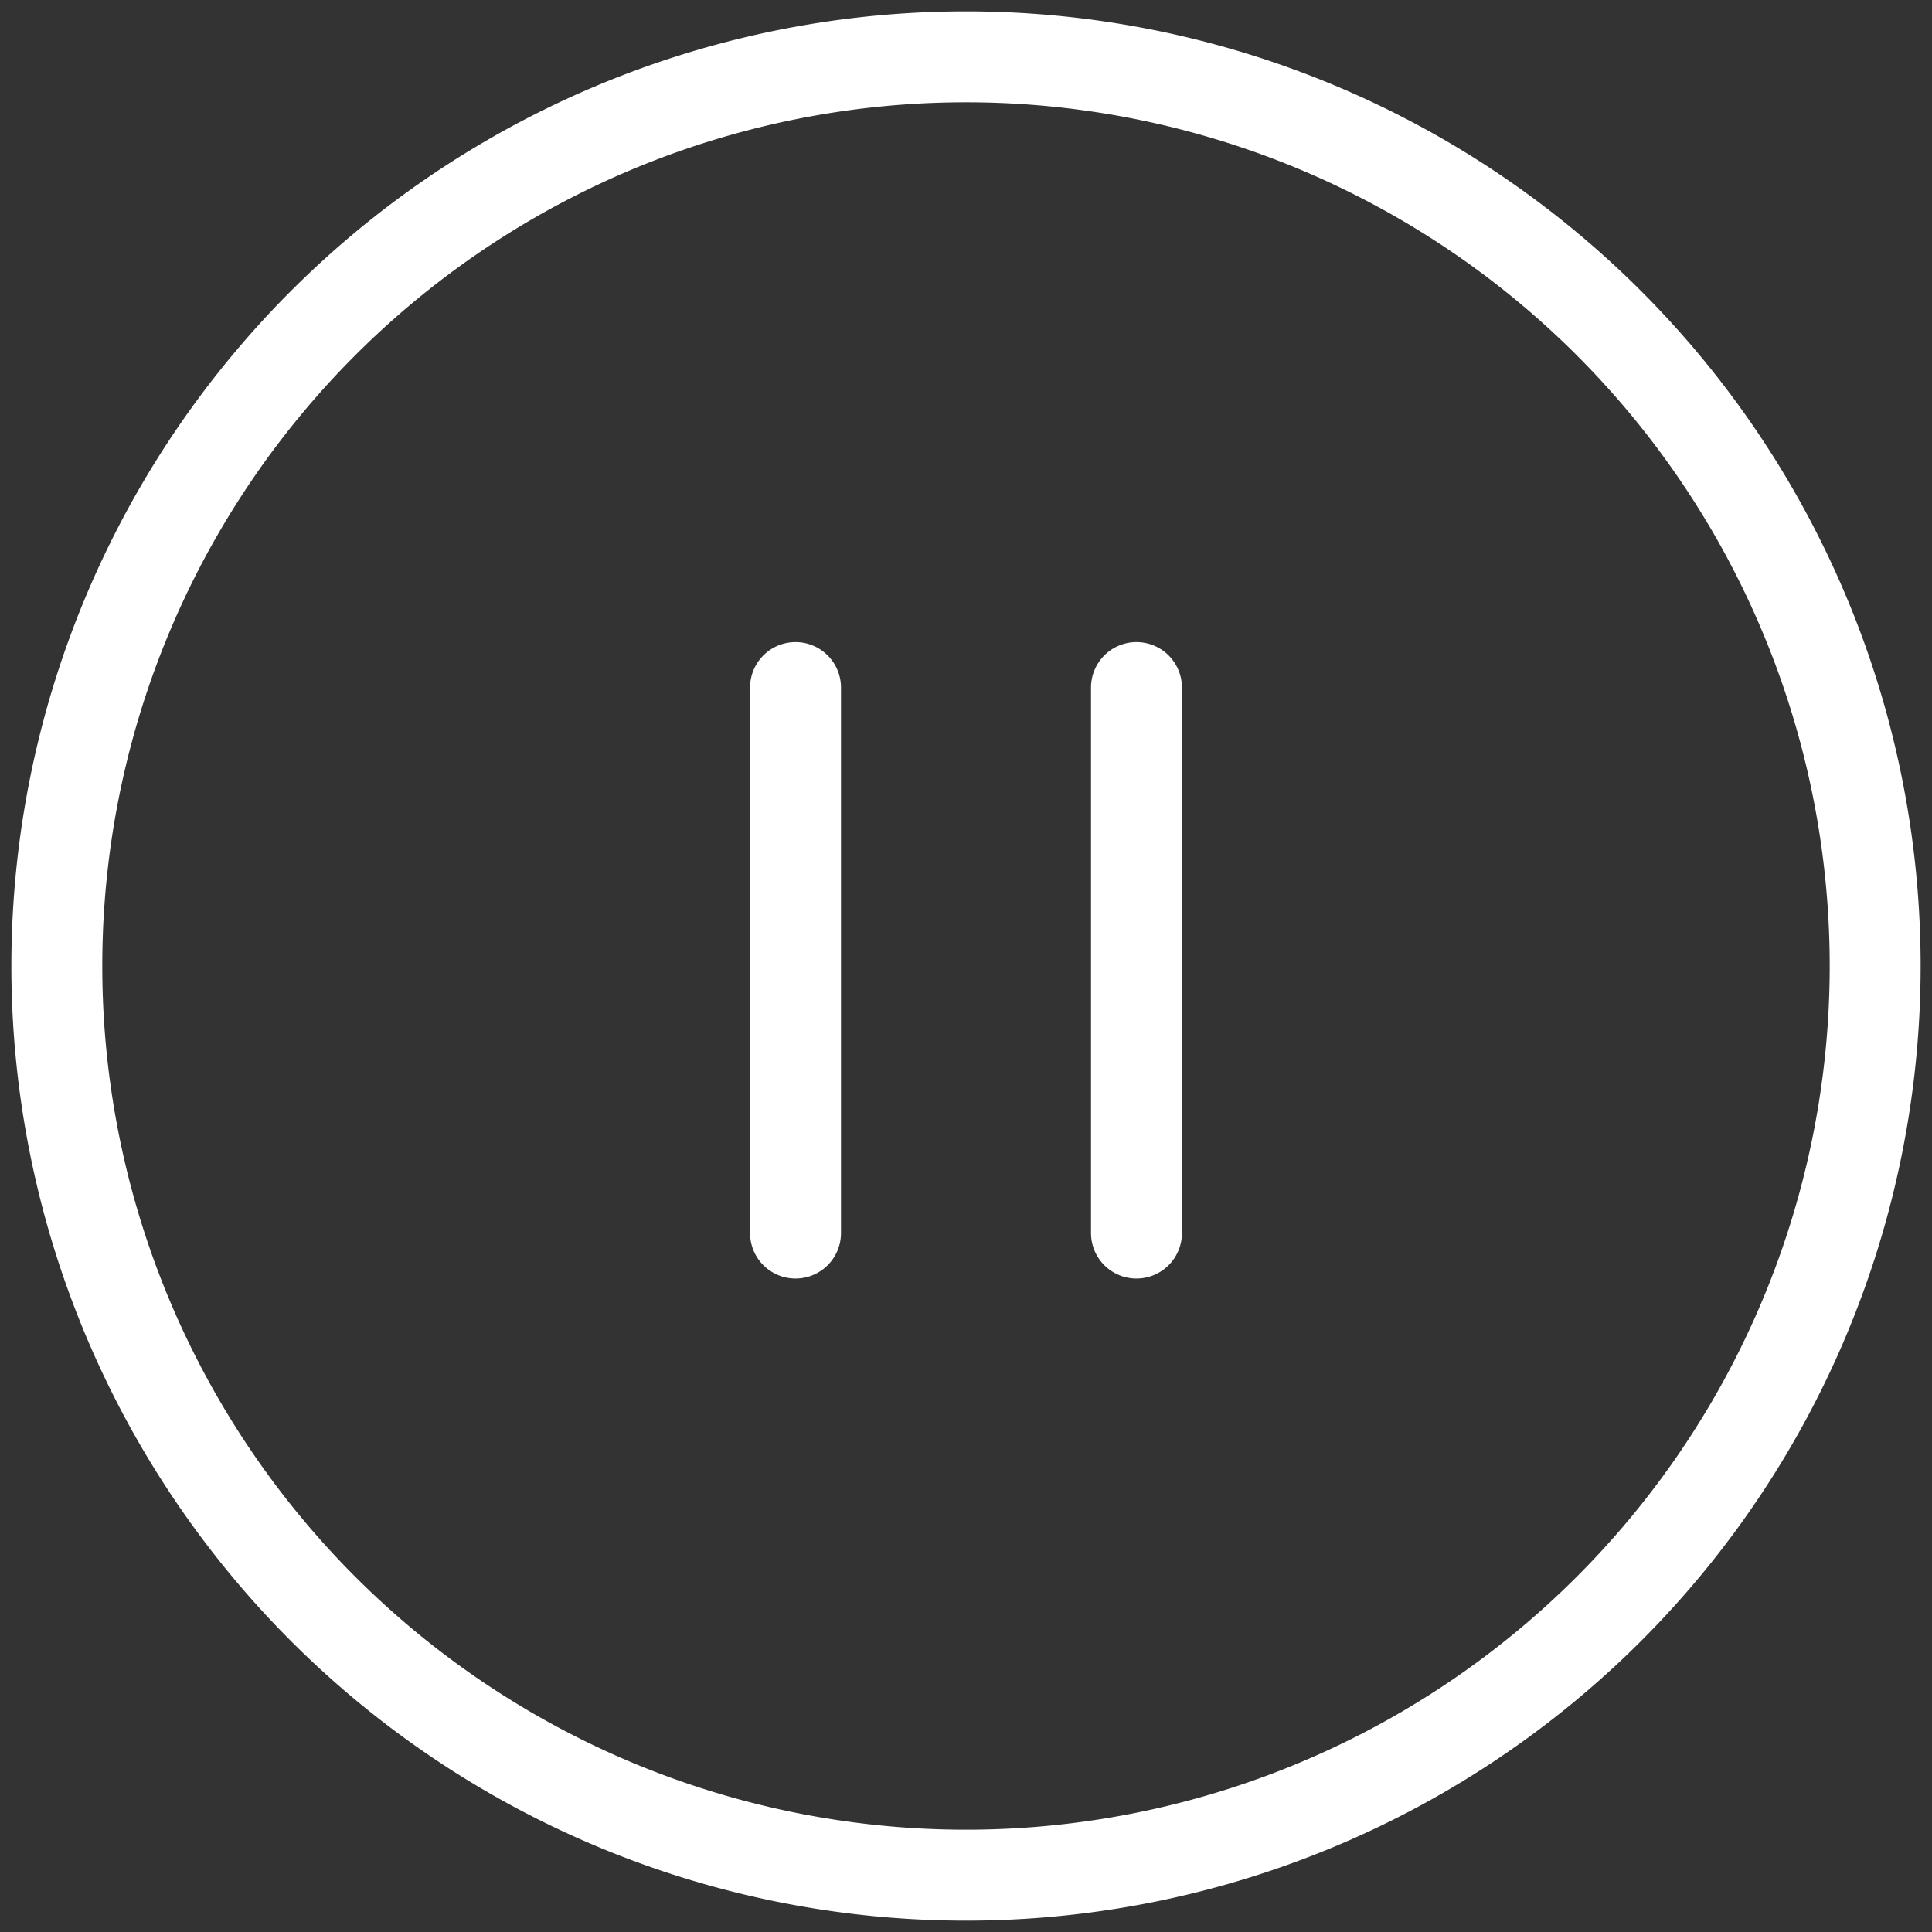 <svg id="Layer_1" data-name="Layer 1" xmlns="http://www.w3.org/2000/svg" viewBox="0 0 85 85"><rect x="0" y="0" width="85" height="85" fill="#333333" stroke="none"/><defs><style>.cls-1,.cls-2{fill:none;}.cls-2{stroke:#fff;stroke-linecap:round;stroke-linejoin:round;stroke-width:4px;}.cls-2,.cls-3{fill-rule:evenodd;}.cls-3{fill:#fff;}</style></defs><title>play-buffer-pause-LMS-01-jorge</title><path class="cls-1" d="M0,0H85V85H0Z"/><path class="cls-1" d="M0,0H85V85H0Z"/><path class="cls-2" d="M42.5,2.5a40,40,0,1,1-40,40A40,40,0,0,1,42.5,2.5Z"/><path class="cls-3" d="M50,28.25a2,2,0,0,1,2,2v24a2,2,0,1,1-4,0v-24A2,2,0,0,1,50,28.25Z"/><path class="cls-3" d="M35,28.25a2,2,0,0,1,2,2v24a2,2,0,1,1-4,0v-24A2,2,0,0,1,35,28.25Z"/></svg>


